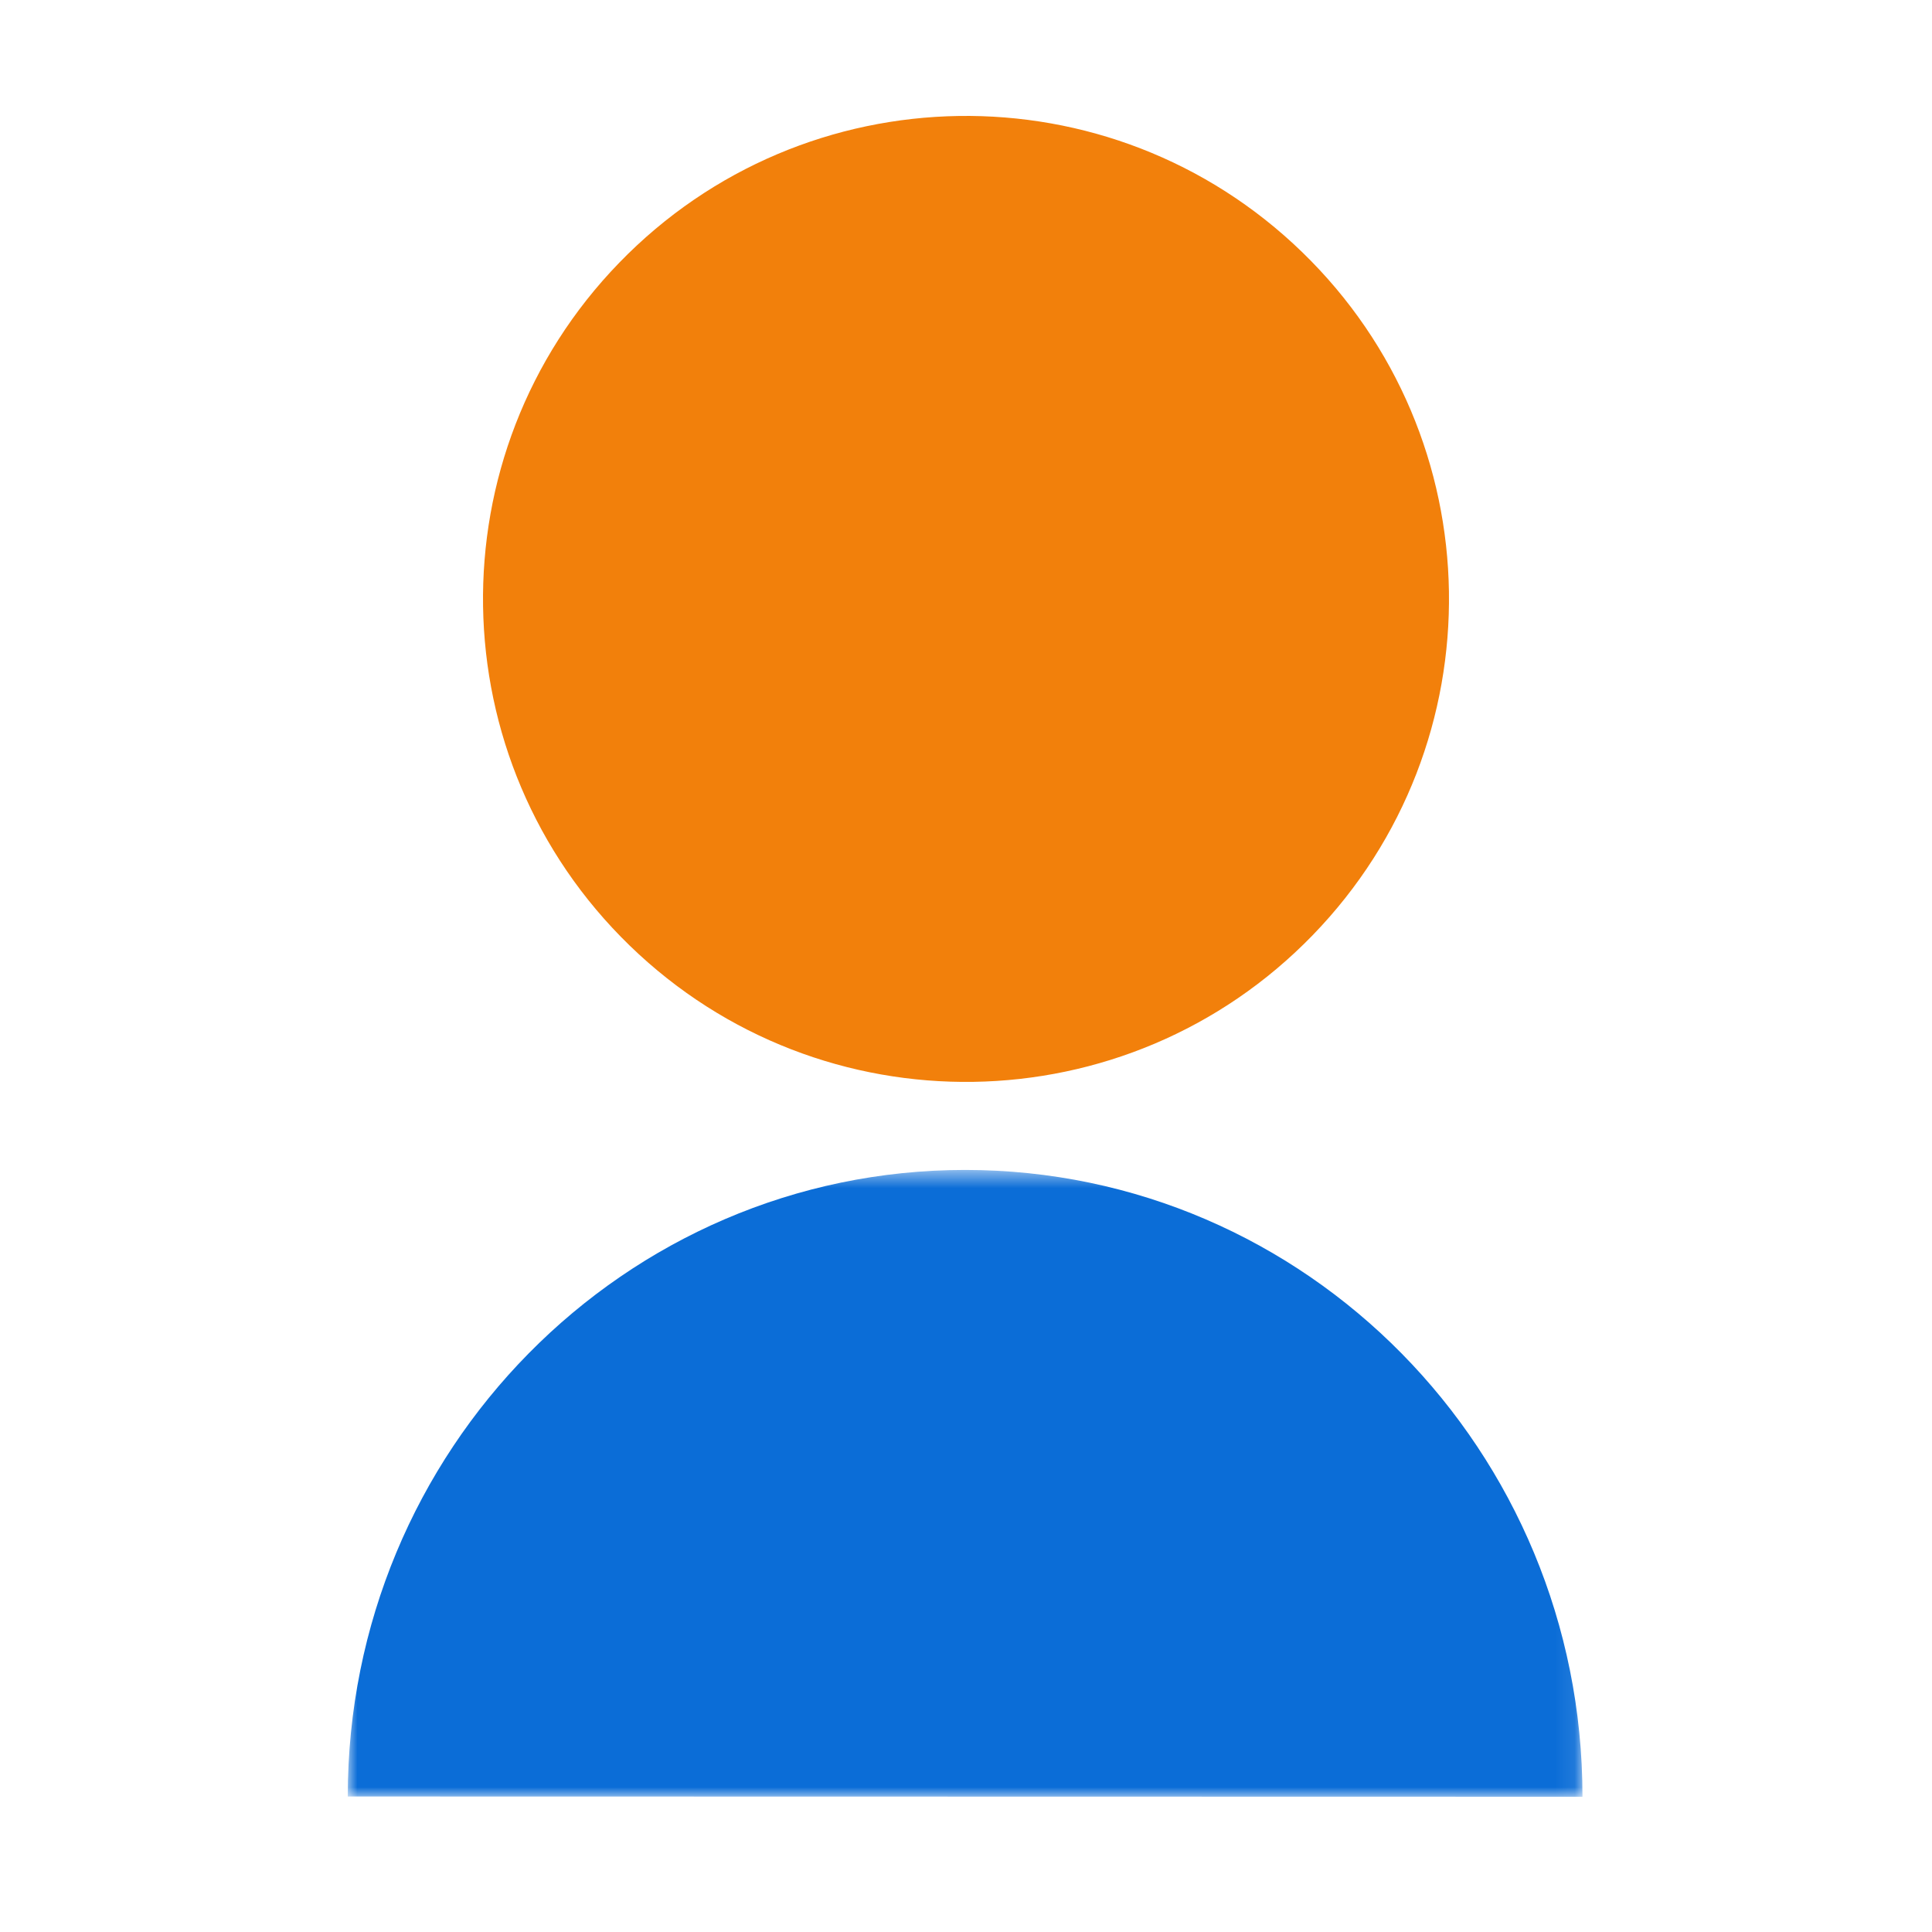 <?xml version="1.0" encoding="UTF-8"?>
<svg width="100px" height="100px" viewBox="0 0 100 100" version="1.1" xmlns="http://www.w3.org/2000/svg" xmlns:xlink="http://www.w3.org/1999/xlink">
    <!-- Generator: Sketch 59 (86127) - https://sketch.com -->
    <title>icon/Customer Satisfaction </title>
    <desc>Created with Sketch.</desc>
    <defs>
        <polygon id="path-1" points="0 0.556 63.909 0.556 63.909 33 0 33"></polygon>
    </defs>
    <g id="icon/Customer-Satisfaction-" stroke="none" stroke-width="1" fill="none" fill-rule="evenodd">
        <g id="Group-6" transform="translate(18, 6)">
            <path d="M49.402,7.052 C59.315,16.662 59.56,32.49 49.947,42.402 C40.337,52.315 24.509,52.56 14.598,42.948 C4.685,33.337 4.44,17.509 14.053,7.597 C23.664,-2.315 39.491,-2.56 49.402,7.052" id="Fill-1" fill="#F2800B"></path>
            <g id="Group-5" transform="translate(0, 54)">
                <mask id="mask-2" fill="white">
                    <use xlink:href="#path-1"></use>
                </mask>
                <g id="Clip-4"></g>
                <path d="M31.962,0.556 C14.313,0.552 0.003,15.072 -0,32.987 L63.909,33 C63.912,15.086 49.609,0.559 31.962,0.556" id="Fill-3" fill="#0B6DD7" mask="url(#mask-2)"></path>
            </g>
        </g>
    </g>
</svg>